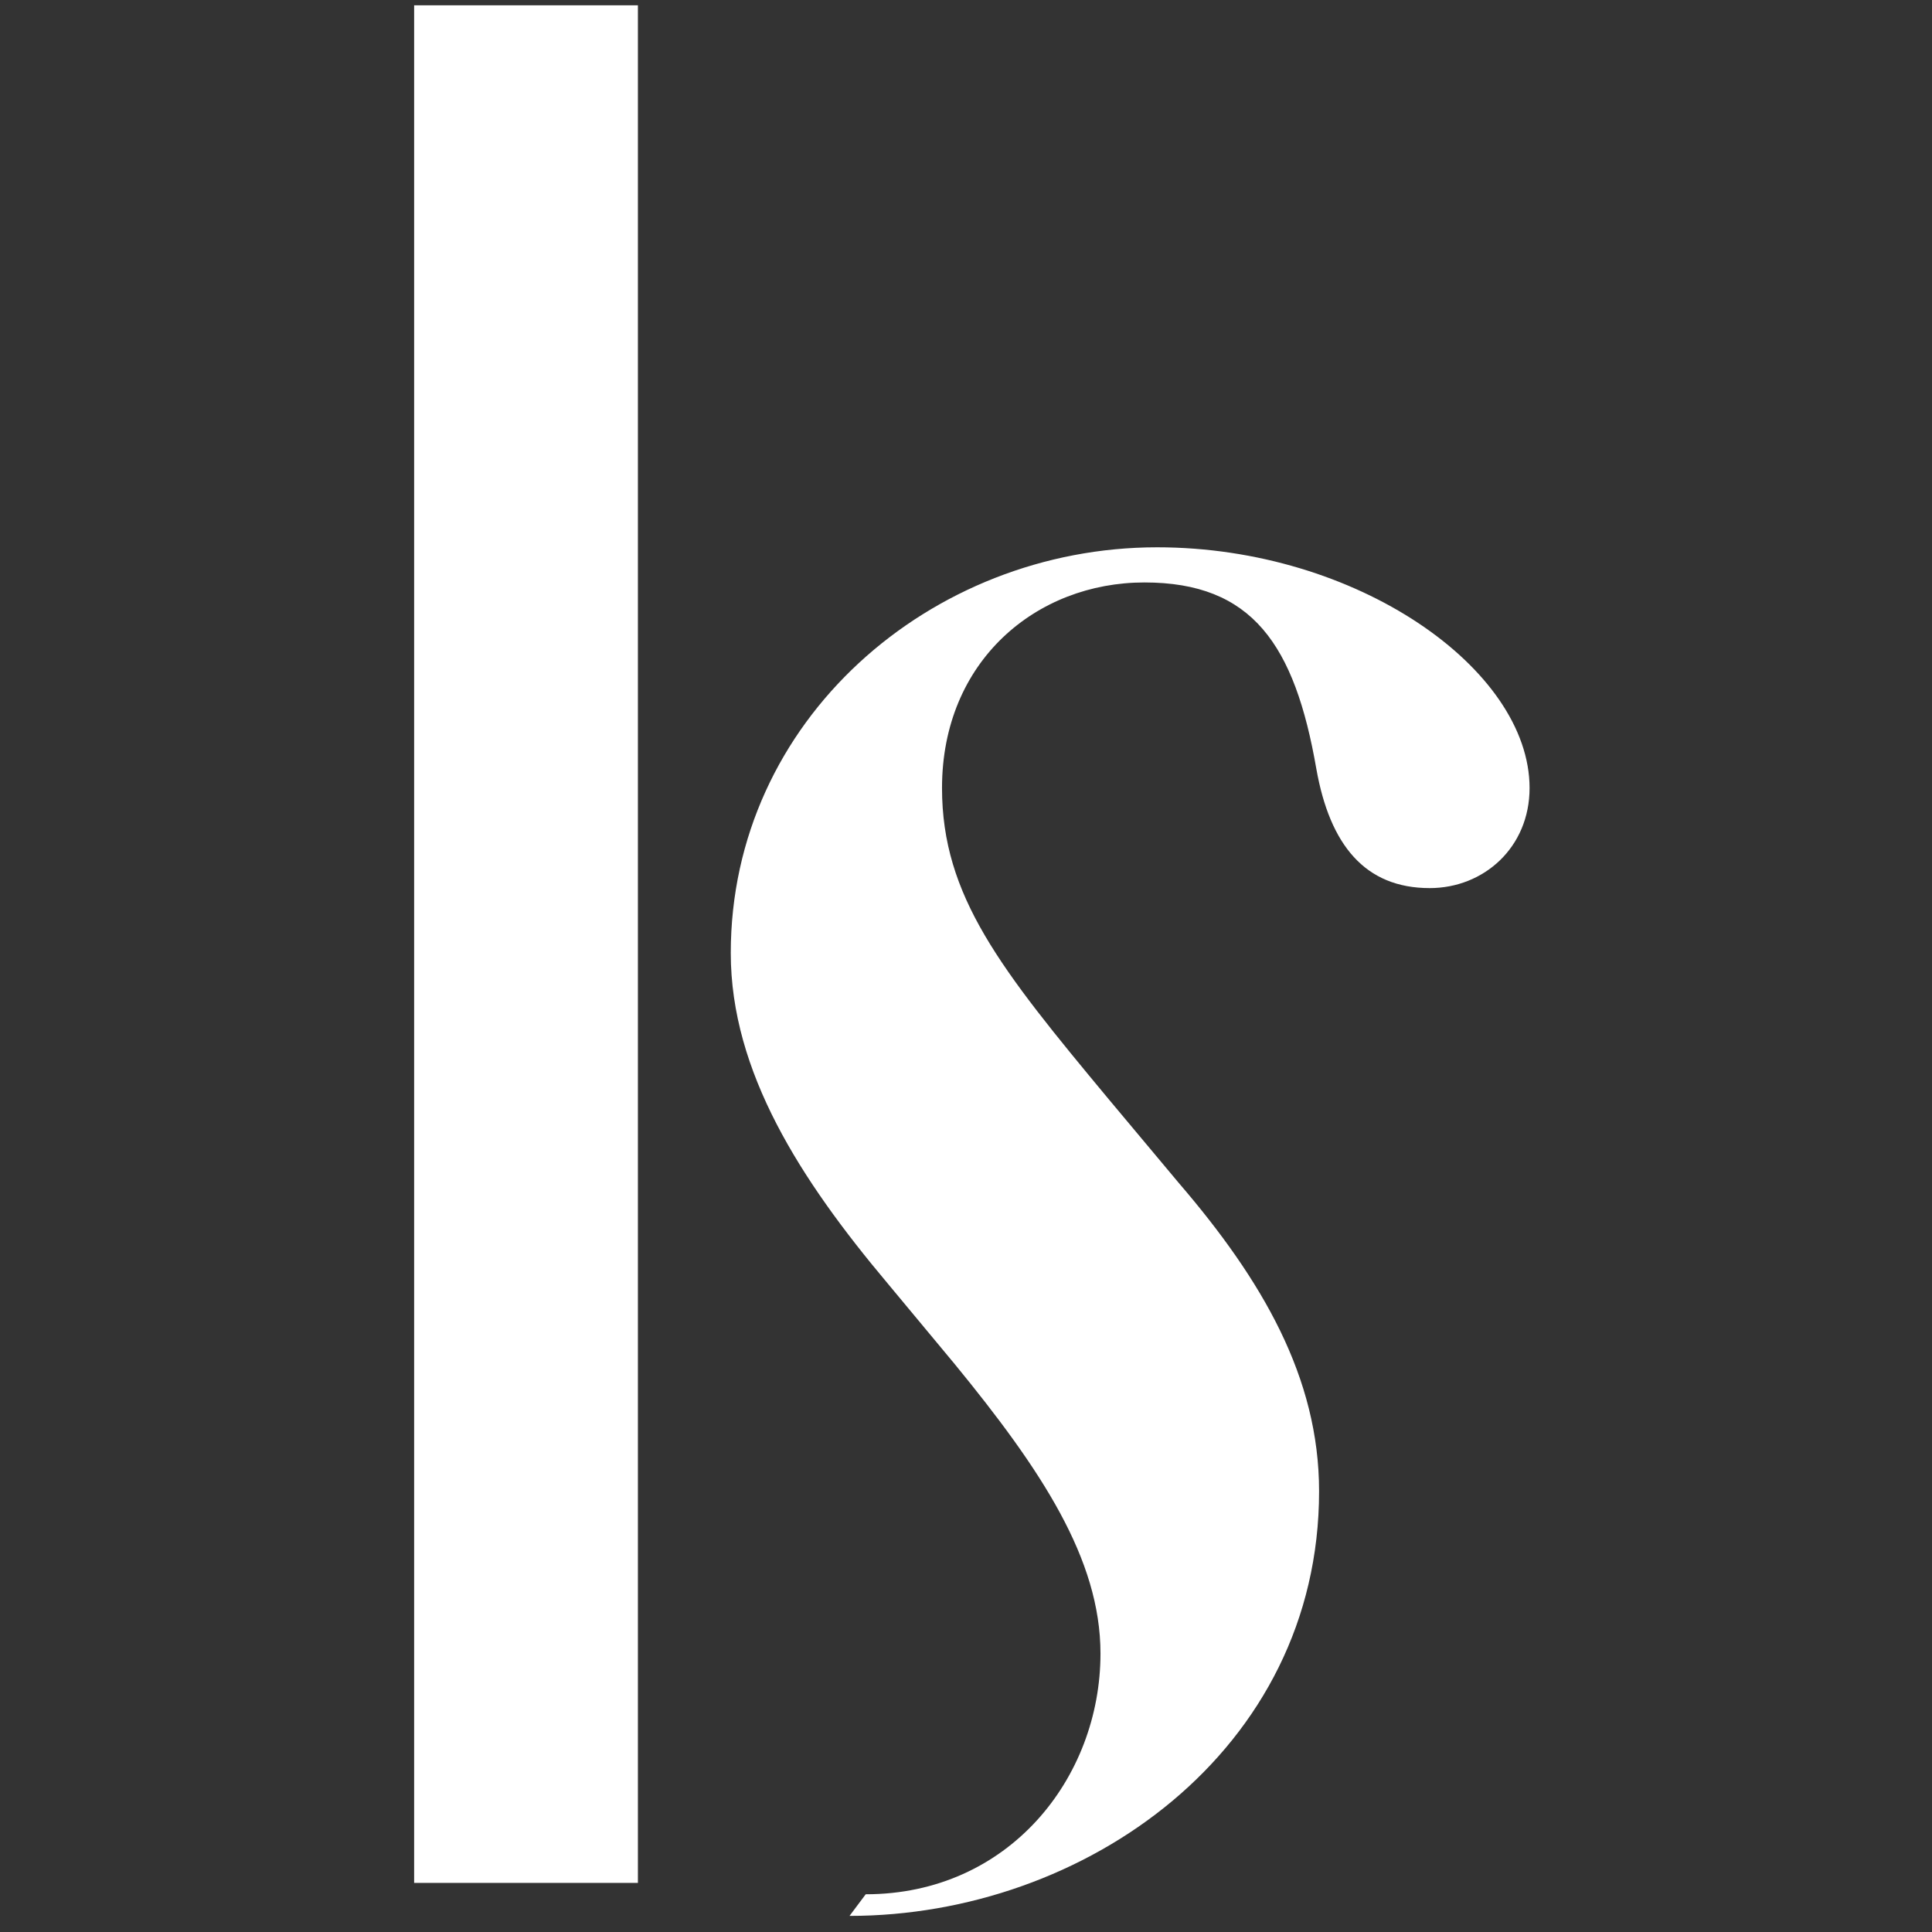 <svg xmlns="http://www.w3.org/2000/svg" width="179" height="179" fill="none"><rect width="100%" height="100%" fill="#333333" stroke="none"/><path fill="#fff" d="M38.37 174.453h20.732V.492H38.37v173.961Zm41.838 1.051-1.5 2.004c21.752 0 43.505-15.286 43.505-39.343 0-10.525-5.251-19.547-13.002-28.568l-6.501-7.769c-10-12.029-15.432-18.794-15.432-28.818 0-11.778 8.751-19.046 18.753-19.046 10.001 0 13.931 5.764 15.932 17.292 1.25 7.016 4.5 11.026 10.501 11.026 5 0 9.251-3.76 9.251-9.272 0-11.027-16.002-22.303-34.504-22.303-21.003 0-39.505 16.038-39.505 37.59 0 11.025 6.5 21.049 14.502 30.572l6.25 7.518c8.002 9.773 13.502 18.043 13.502 26.813 0 11.528-8.5 22.304-21.752 22.304Z"/></svg>